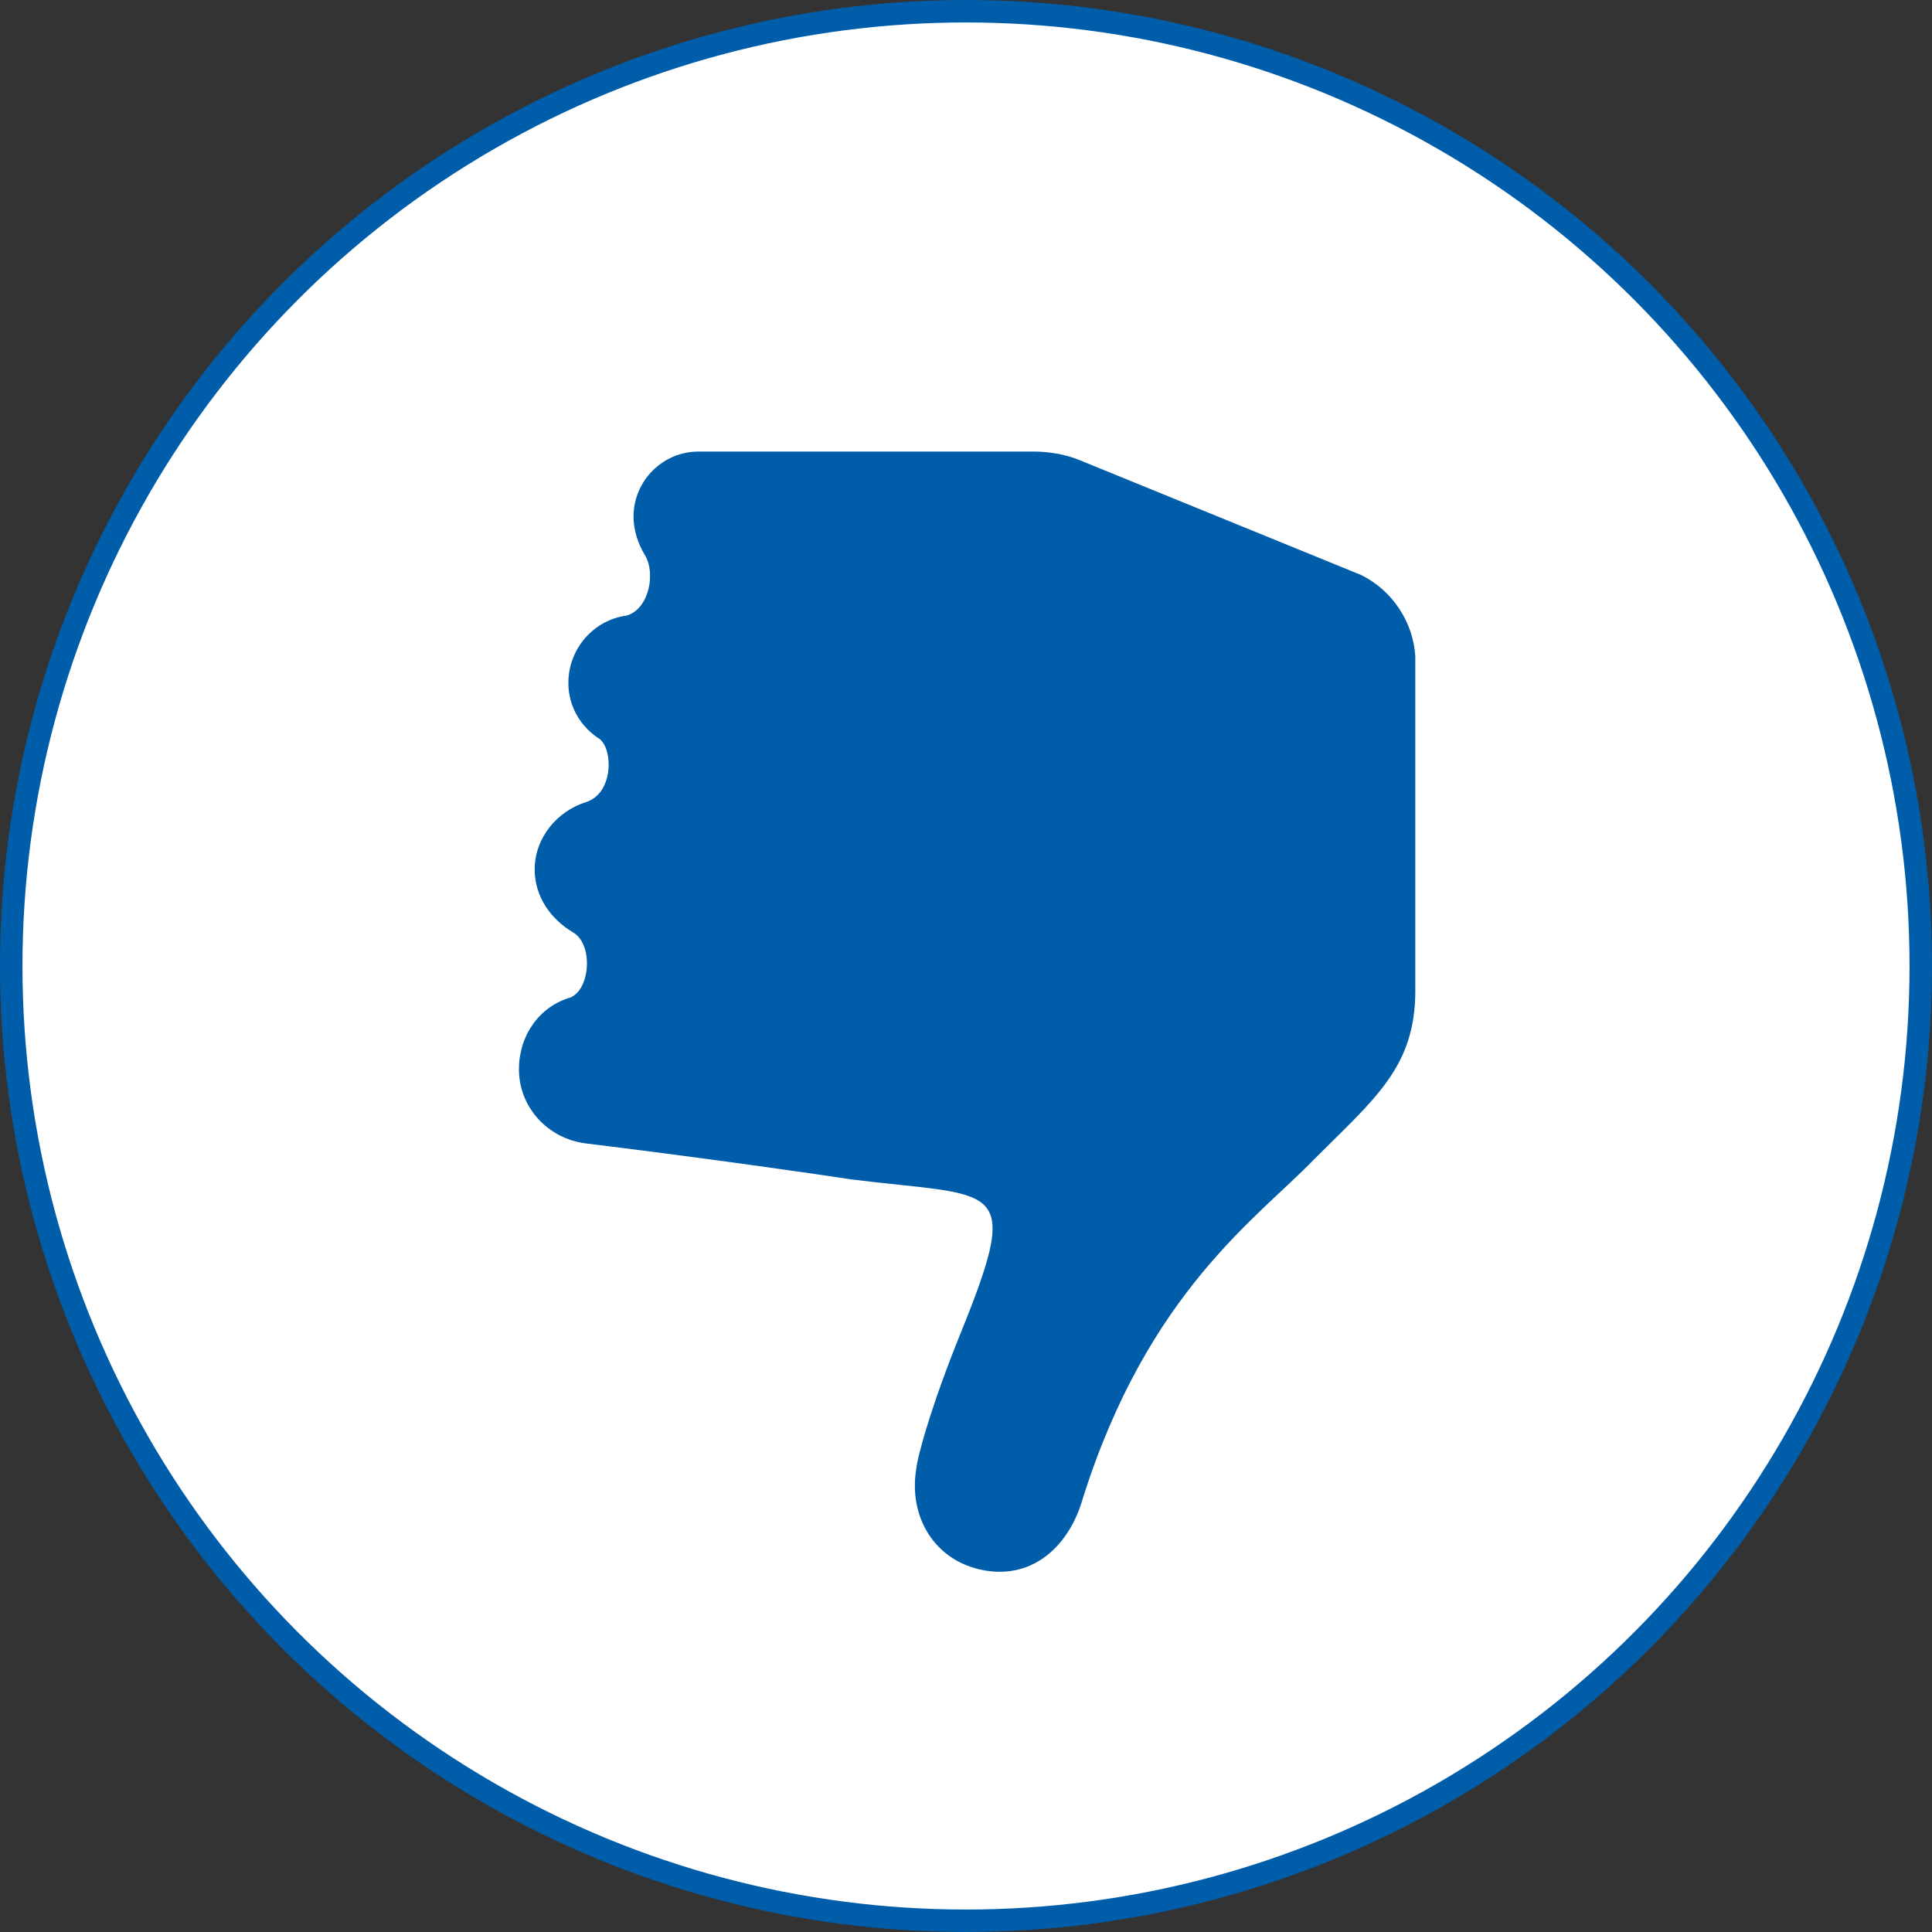 <?xml version="1.0" encoding="utf-8"?>
<!-- Generator: Adobe Illustrator 26.2.0, SVG Export Plug-In . SVG Version: 6.00 Build 0)  -->
<svg version="1.1" id="Layer_1" xmlns="http://www.w3.org/2000/svg" xmlns:xlink="http://www.w3.org/1999/xlink" x="0px" y="0px"
	 viewBox="0 0 86 86" style="enable-background:new 0 0 86 86;" xml:space="preserve">
<rect x="0" y="0" width="86" height="86" fill="#333333" stroke="none"/>
<style type="text/css">
	.st0{fill:#FFFFFF;stroke:#005DAA;stroke-miterlimit:10;}
	.st1{fill:#005DAA;}
</style>
<circle class="st0" cx="43" cy="43" r="42.5"/>
<path class="st1" d="M60.6,25.6l-12.5-5.1c-0.7-0.3-1.5-0.4-2.1-0.4h-7.4c0,0,0,0,0,0h-7.5c-1.6,0-2.9,1.3-2.9,2.9
	c0,0.6,0.2,1.2,0.5,1.7c0.5,0.8,0.2,2.4-0.8,2.7c-1.5,0.2-2.6,1.5-2.6,3c0,1.1,0.6,2,1.4,2.5c0.6,0.5,0.6,2.4-0.6,2.8l0,0
	c-1.3,0.4-2.3,1.6-2.3,3c0,1.2,0.7,2.2,1.7,2.8c0.9,0.5,0.8,2.5-0.1,2.9c-1.4,0.4-2.3,1.7-2.3,3.2c0,1.7,1.3,3.1,3,3.3l0,0
	c5.7,0.7,10.5,1.4,11.8,1.6c6.4,0.8,7.6,0,5,6.5c-1.6,3.9-2.1,6.1-2.1,6.3c-0.4,2.2,0.8,4.2,3,4.6c2.2,0.4,3.8-1.1,4.4-3.2
	c2.9-9.2,7.8-12.5,10.3-15.1c2.7-2.7,4.5-4.1,4.5-7.5V29.2C62.9,27.7,62,26.3,60.6,25.6"/>
</svg>
